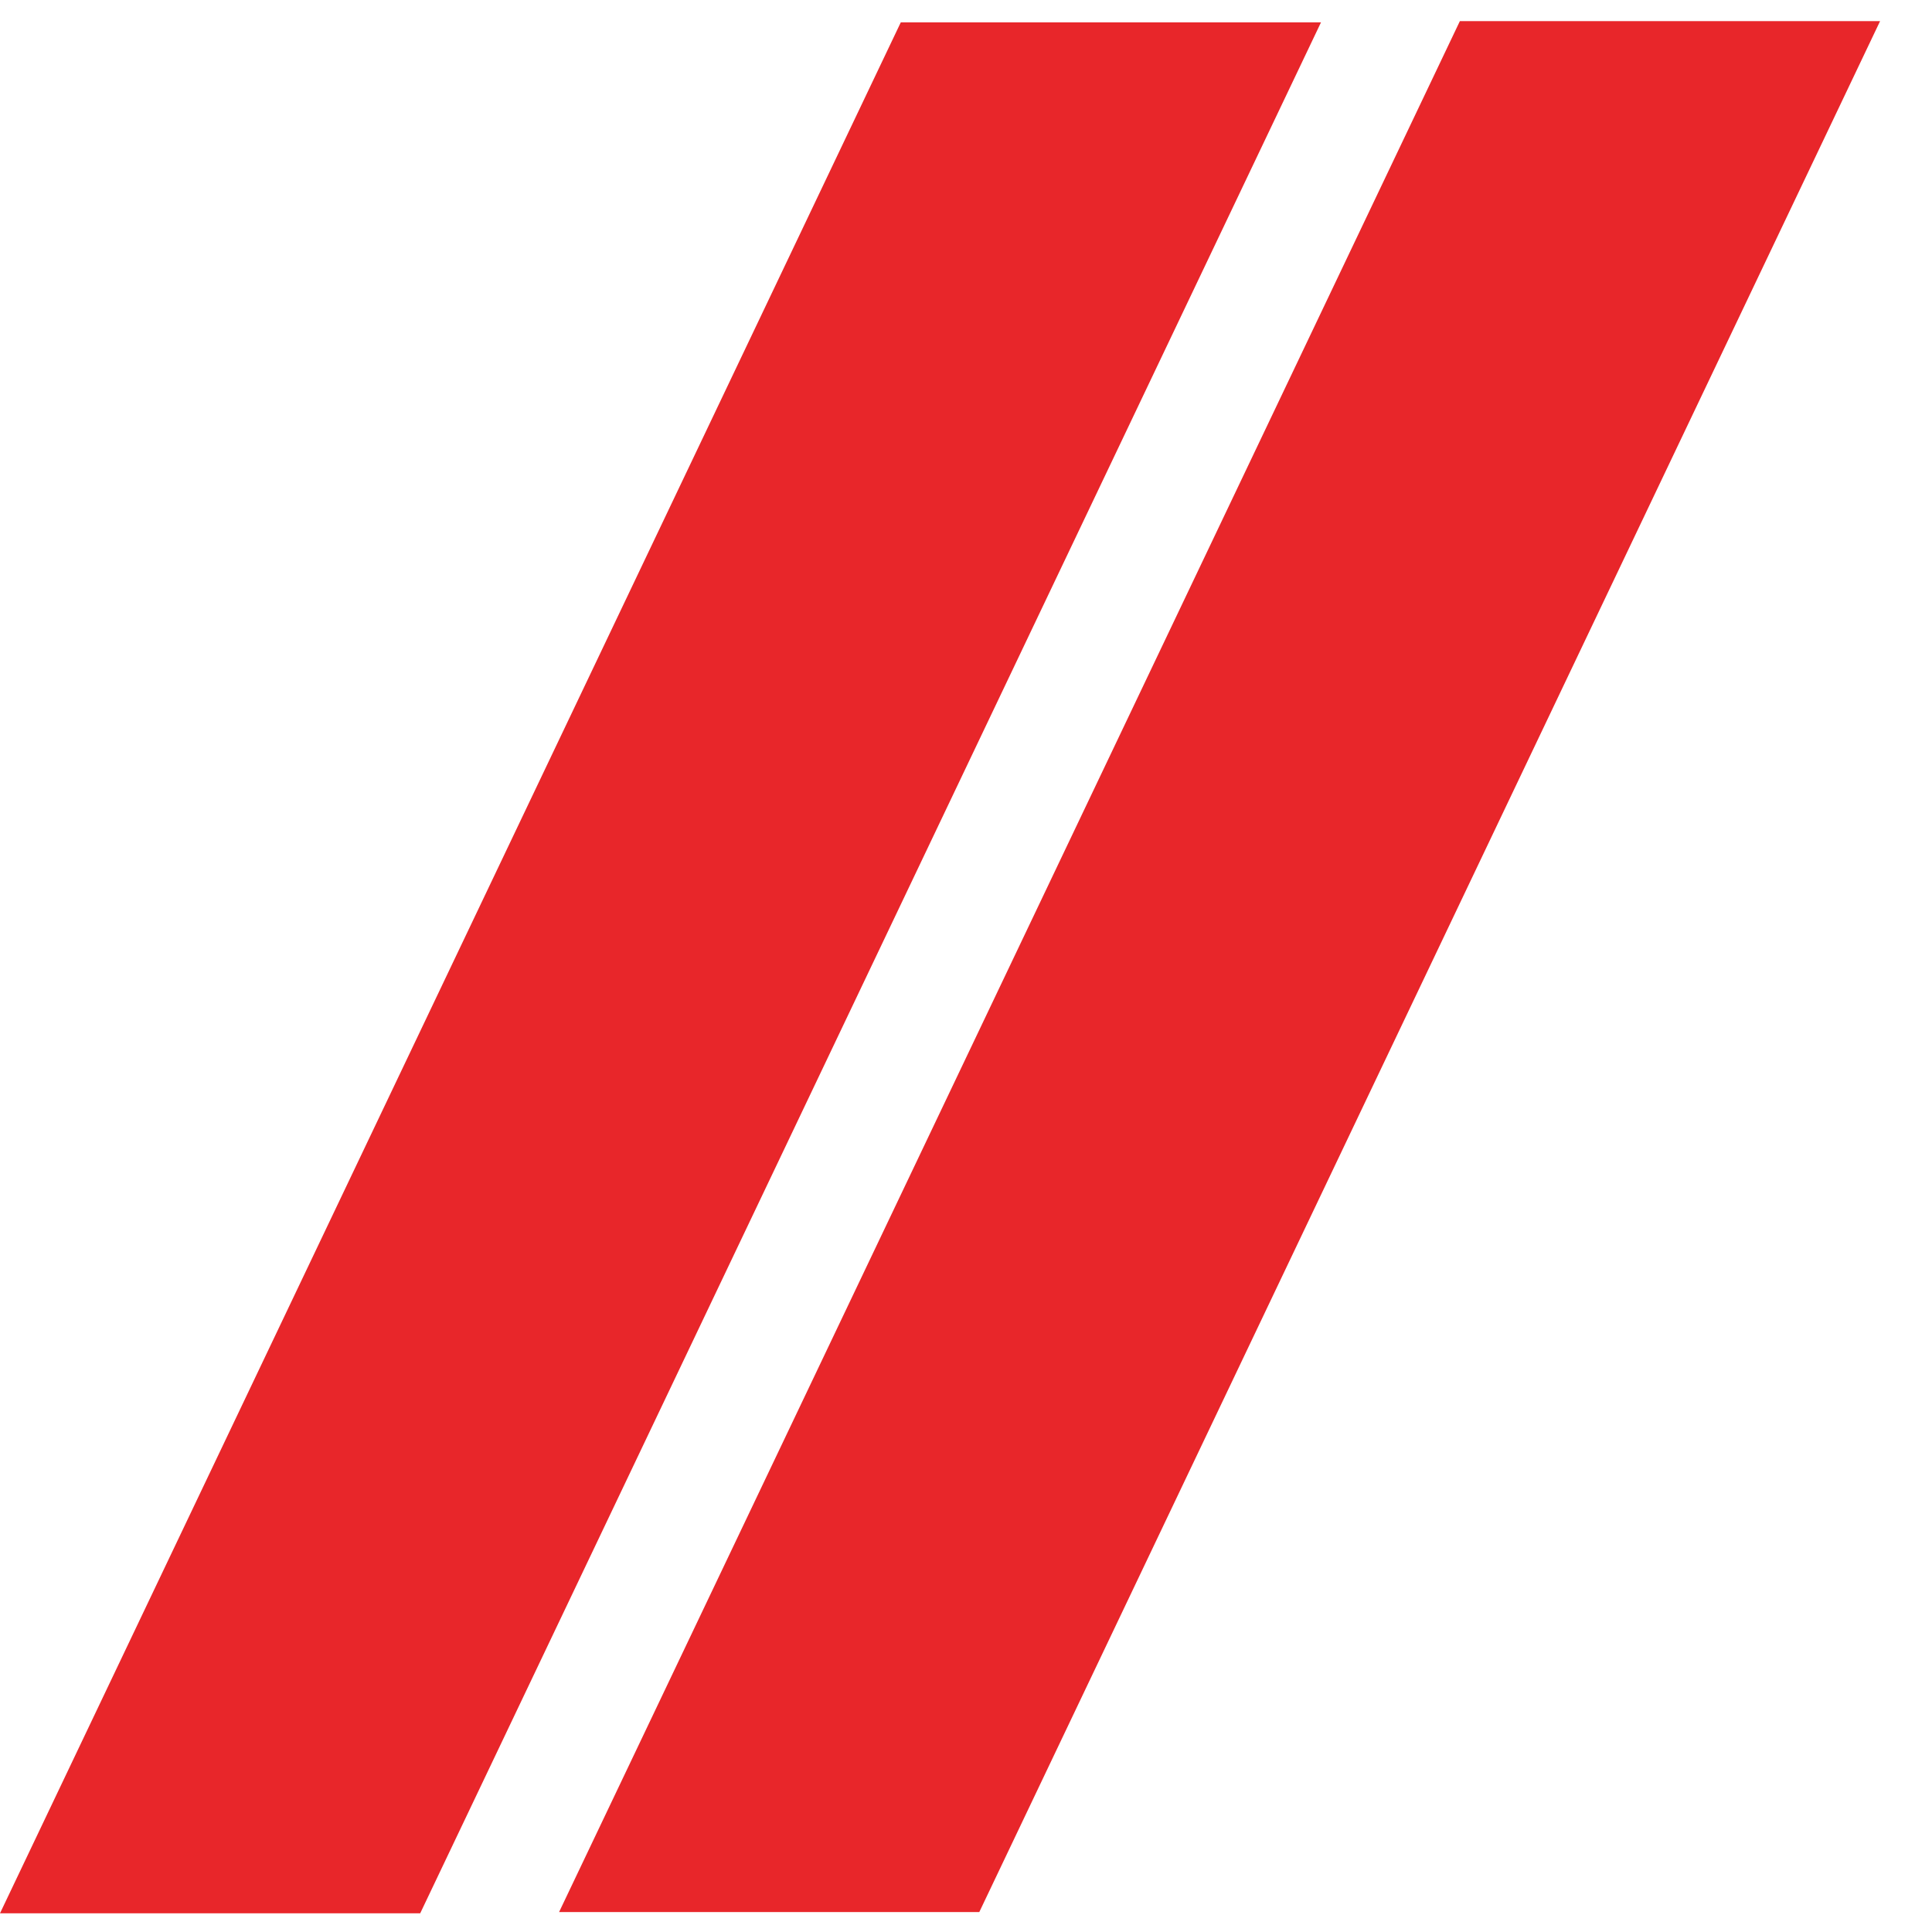 <svg xmlns="http://www.w3.org/2000/svg" id="Layer_1" viewBox="0 0 800 800"><defs><style>      .st0 {        fill: #e8262a;      }    </style></defs><polygon class="st0" points="373 9.25 547 9.25 174 792.25 0 792.25 373 9.25"></polygon><polygon class="st0" points="604.5 8.75 778.5 8.75 405.5 791.75 231.5 791.75 604.5 8.75"></polygon></svg>